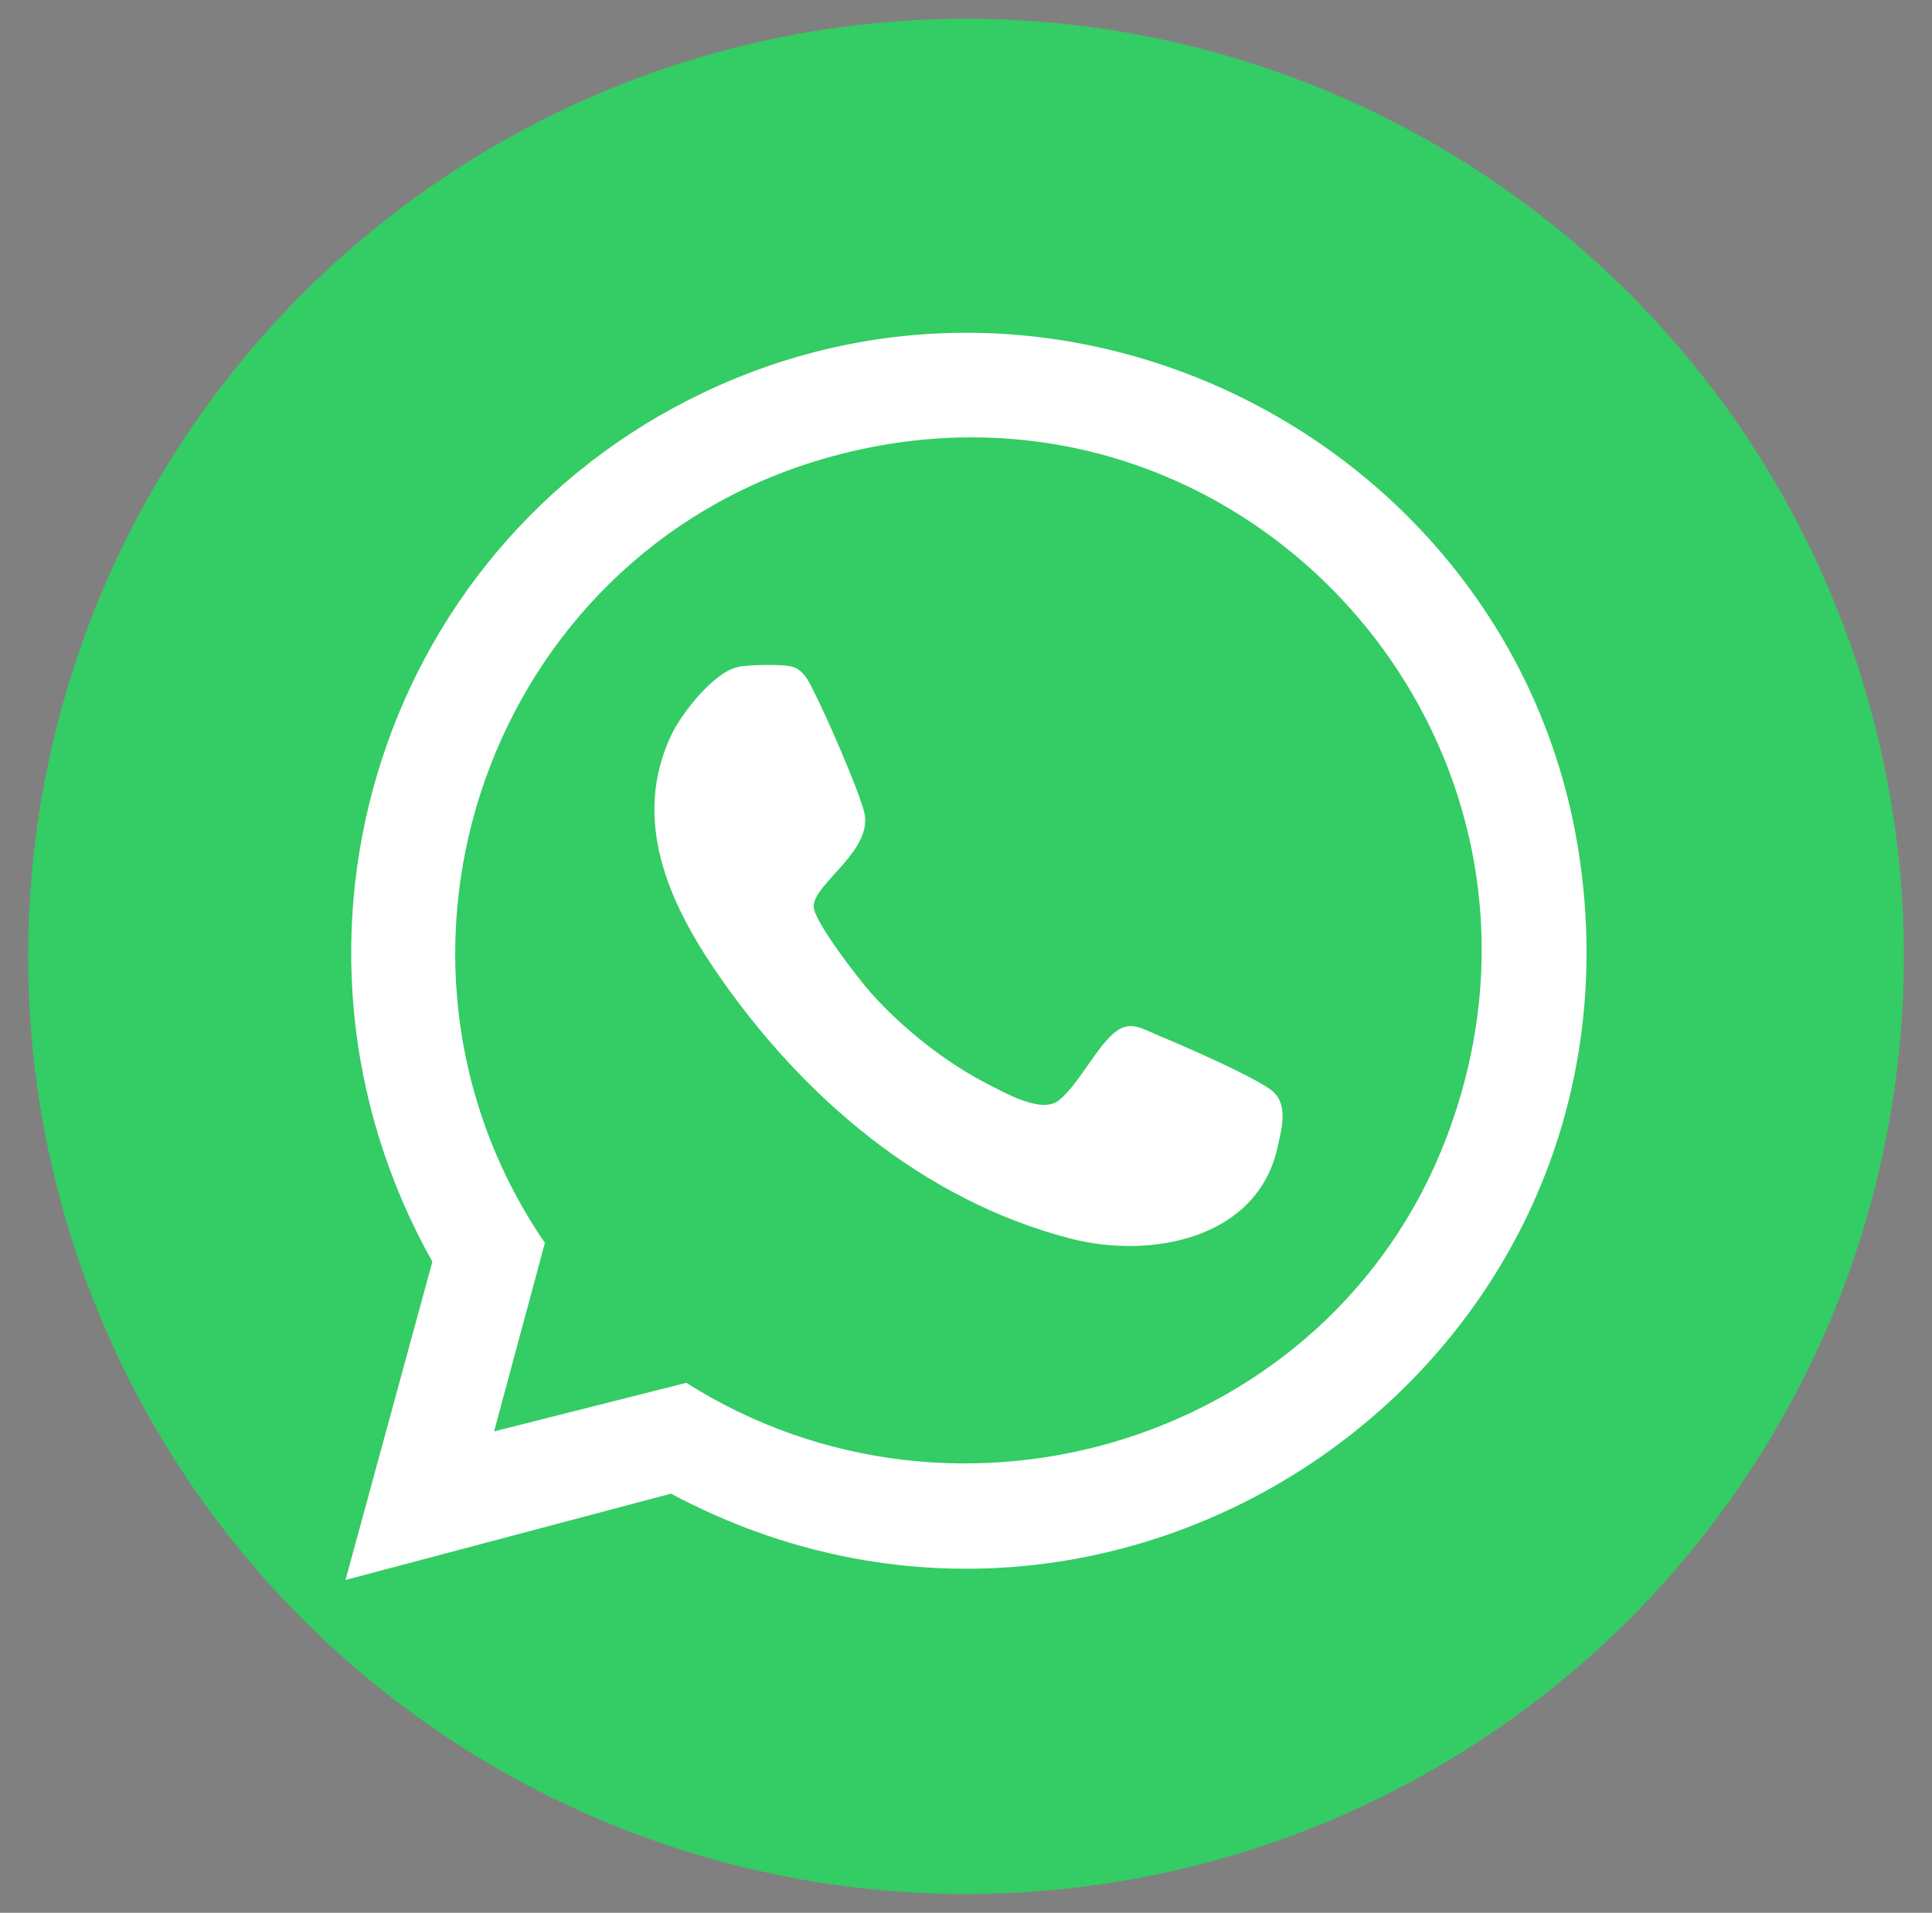 <?xml version="1.0" encoding="UTF-8"?>
<svg id="Camada_2" data-name="Camada 2" xmlns="http://www.w3.org/2000/svg" xmlns:xlink="http://www.w3.org/1999/xlink" viewBox="0 0 103 102">
  <rect x="0" y="0" width="103" height="102" fill="#808080" stroke="none"/>
  <defs>
    <style>
      .cls-1 {
        clip-path: url(#clippath);
      }

      .cls-2 {
        fill: none;
      }

      .cls-2, .cls-3, .cls-4, .cls-5 {
        stroke-width: 0px;
      }

      .cls-3 {
        fill: #34cc64;
      }

      .cls-4 {
        fill: #0f1e37;
      }

      .cls-5 {
        fill: #fff;
      }
    </style>
    <clipPath id="clippath">
      <rect class="cls-2" x="-1703.13" y="-1109" width="1024.56" height="447.34"/>
    </clipPath>
  </defs>
  <g class="cls-1">
    <polygon class="cls-4" points="746.57 -429.29 67.62 498.4 -2049.01 -2045.18 -681.27 -2045.18 746.57 -429.29"/>
  </g>
  <g>
    <circle class="cls-3" cx="51.5" cy="51" r="50"/>
    <g>
      <path class="cls-5" d="m18.42,84.25l4.63-16.97c-9.61-17.14-2.65-38.77,15.29-46.73,19.7-8.74,42.66,3.87,45.85,25.06,4.08,27.12-24.37,46.86-48.42,34.04l-17.34,4.6Zm7.92-7.92l10.25-2.59c14.51,9.19,34.34,3.09,40.51-13.04,8.15-21.33-11.34-42.65-33.28-36.21-17.76,5.21-25.22,26.49-14.77,41.79l-2.71,10.05Z"/>
      <path class="cls-5" d="m39.39,35.55c.61-.1,2.11-.13,2.7-.03.74.12,1.03.82,1.33,1.42.66,1.3,2.28,5,2.64,6.31.57,2.09-2.69,3.85-2.68,5.09,0,.78,2.38,3.84,3.02,4.57,1.68,1.9,4.02,3.76,6.28,4.91.95.48,2.87,1.59,3.78.85.92-.74,1.83-2.48,2.68-3.35,1.01-1.04,1.58-.53,2.79-.03,1.37.57,4.71,2.03,5.8,2.81.99.71.61,2.04.38,3.08-1.09,4.93-6.82,5.97-11.07,4.86-7.86-2.05-14.26-7.55-18.78-14.11-2.6-3.77-4.61-8.2-2.47-12.74.55-1.16,2.31-3.41,3.6-3.63Z"/>
    </g>
  </g>
</svg>